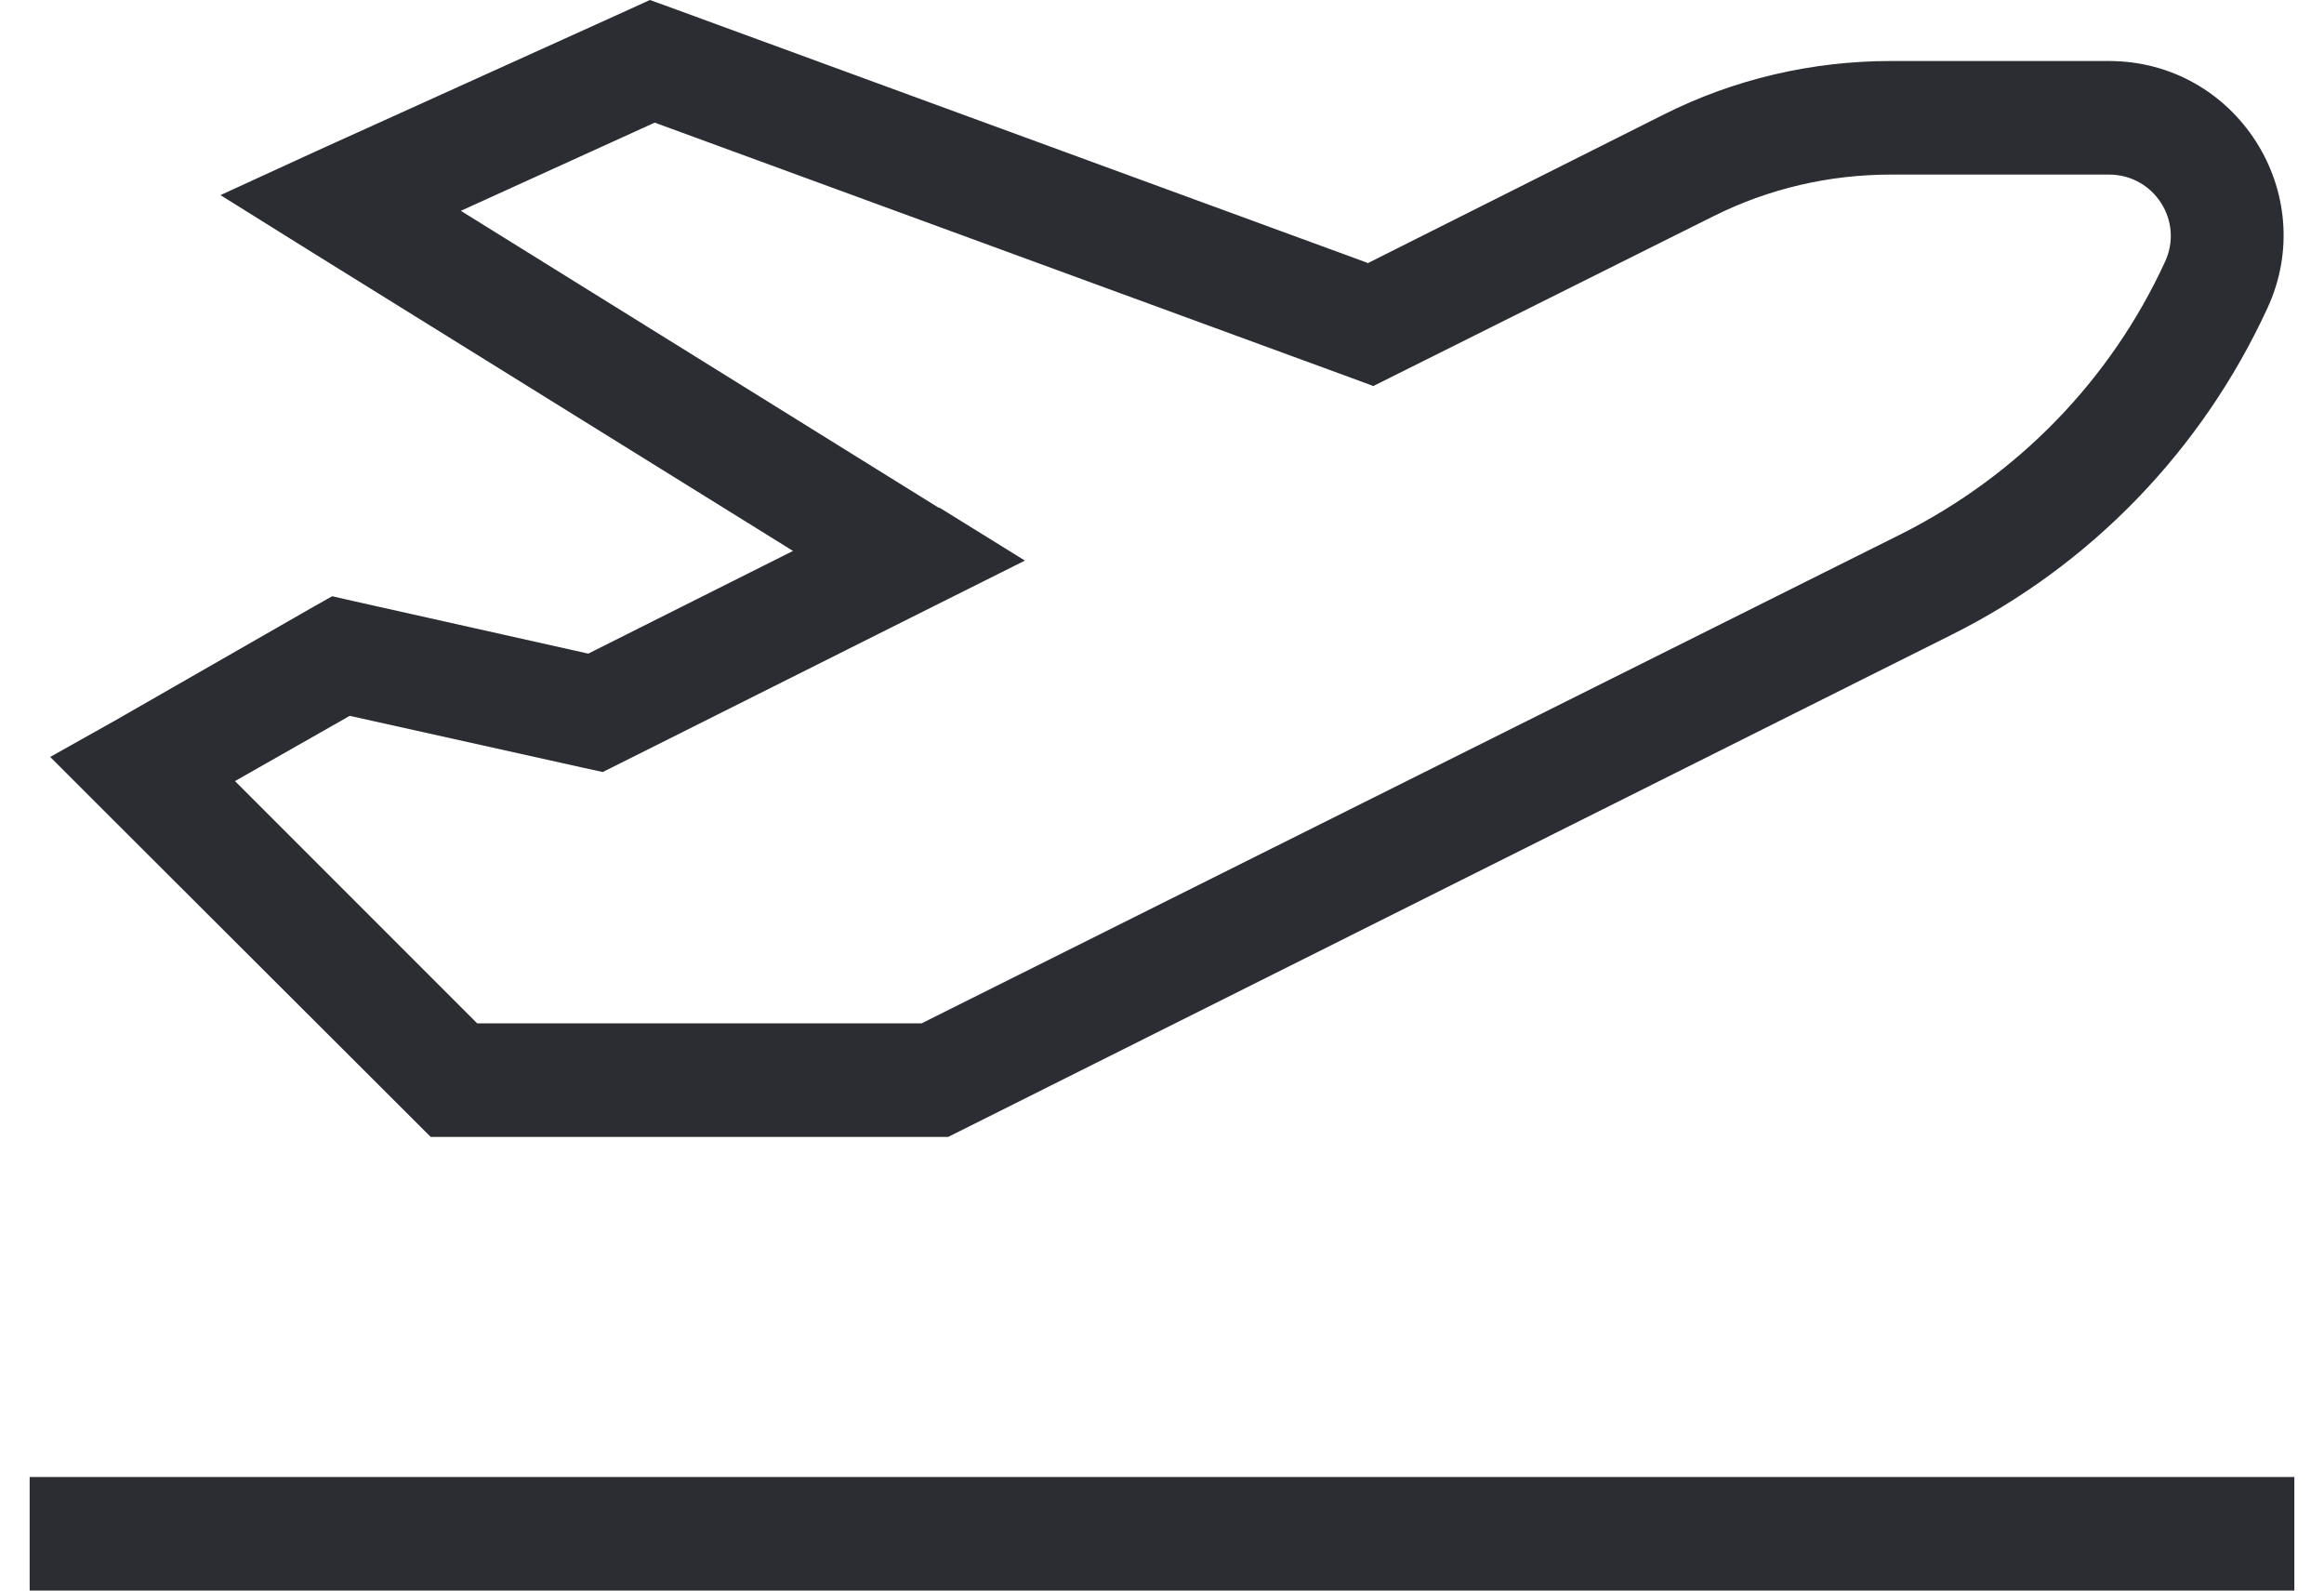 <?xml version="1.0" encoding="UTF-8"?>
<svg xmlns="http://www.w3.org/2000/svg" id="Layer_2" viewBox="0 0 37.5 26.33" width="37px" height="25.316px"><defs><style>.cls-1{isolation:isolate;}.cls-2{fill:#2b2d33;}</style></defs><g id="Layer_1-2"><g class="cls-1"><path class="cls-2" d="M36.56,24.45h.94v1.88H0v-1.88h36.56ZM22.15,4.36l4.9-2.46c1.17-.59,2.46-.89,3.77-.89h3.61c2.11,0,3.51,2.19,2.62,4.1-1.08,2.34-2.92,4.25-5.23,5.4l-16.41,8.21-.2.1H6.64l-.28-.28L1.21,13.4l-.87-.87,1.07-.6,3.28-1.88.32-.18.35.08,3.89.87,3.39-1.7-7.99-4.96-1.49-.93,1.59-.73L9.92.16l.35-.16.36.13,11.52,4.22ZM15.06,8.4l1.42.88-1.5.75-5.19,2.6-.3.15-.32-.07-3.87-.86-1.9,1.08,4.01,4.01h7.36l16.22-8.1c1.93-.97,3.47-2.55,4.37-4.51.31-.67-.18-1.44-.93-1.44h-3.61c-1.02,0-2.02.23-2.94.69l-5.27,2.63-.36.18-.38-.14L10.35,2.03l-3.21,1.46,7.92,4.92Z"/></g></g></svg>

